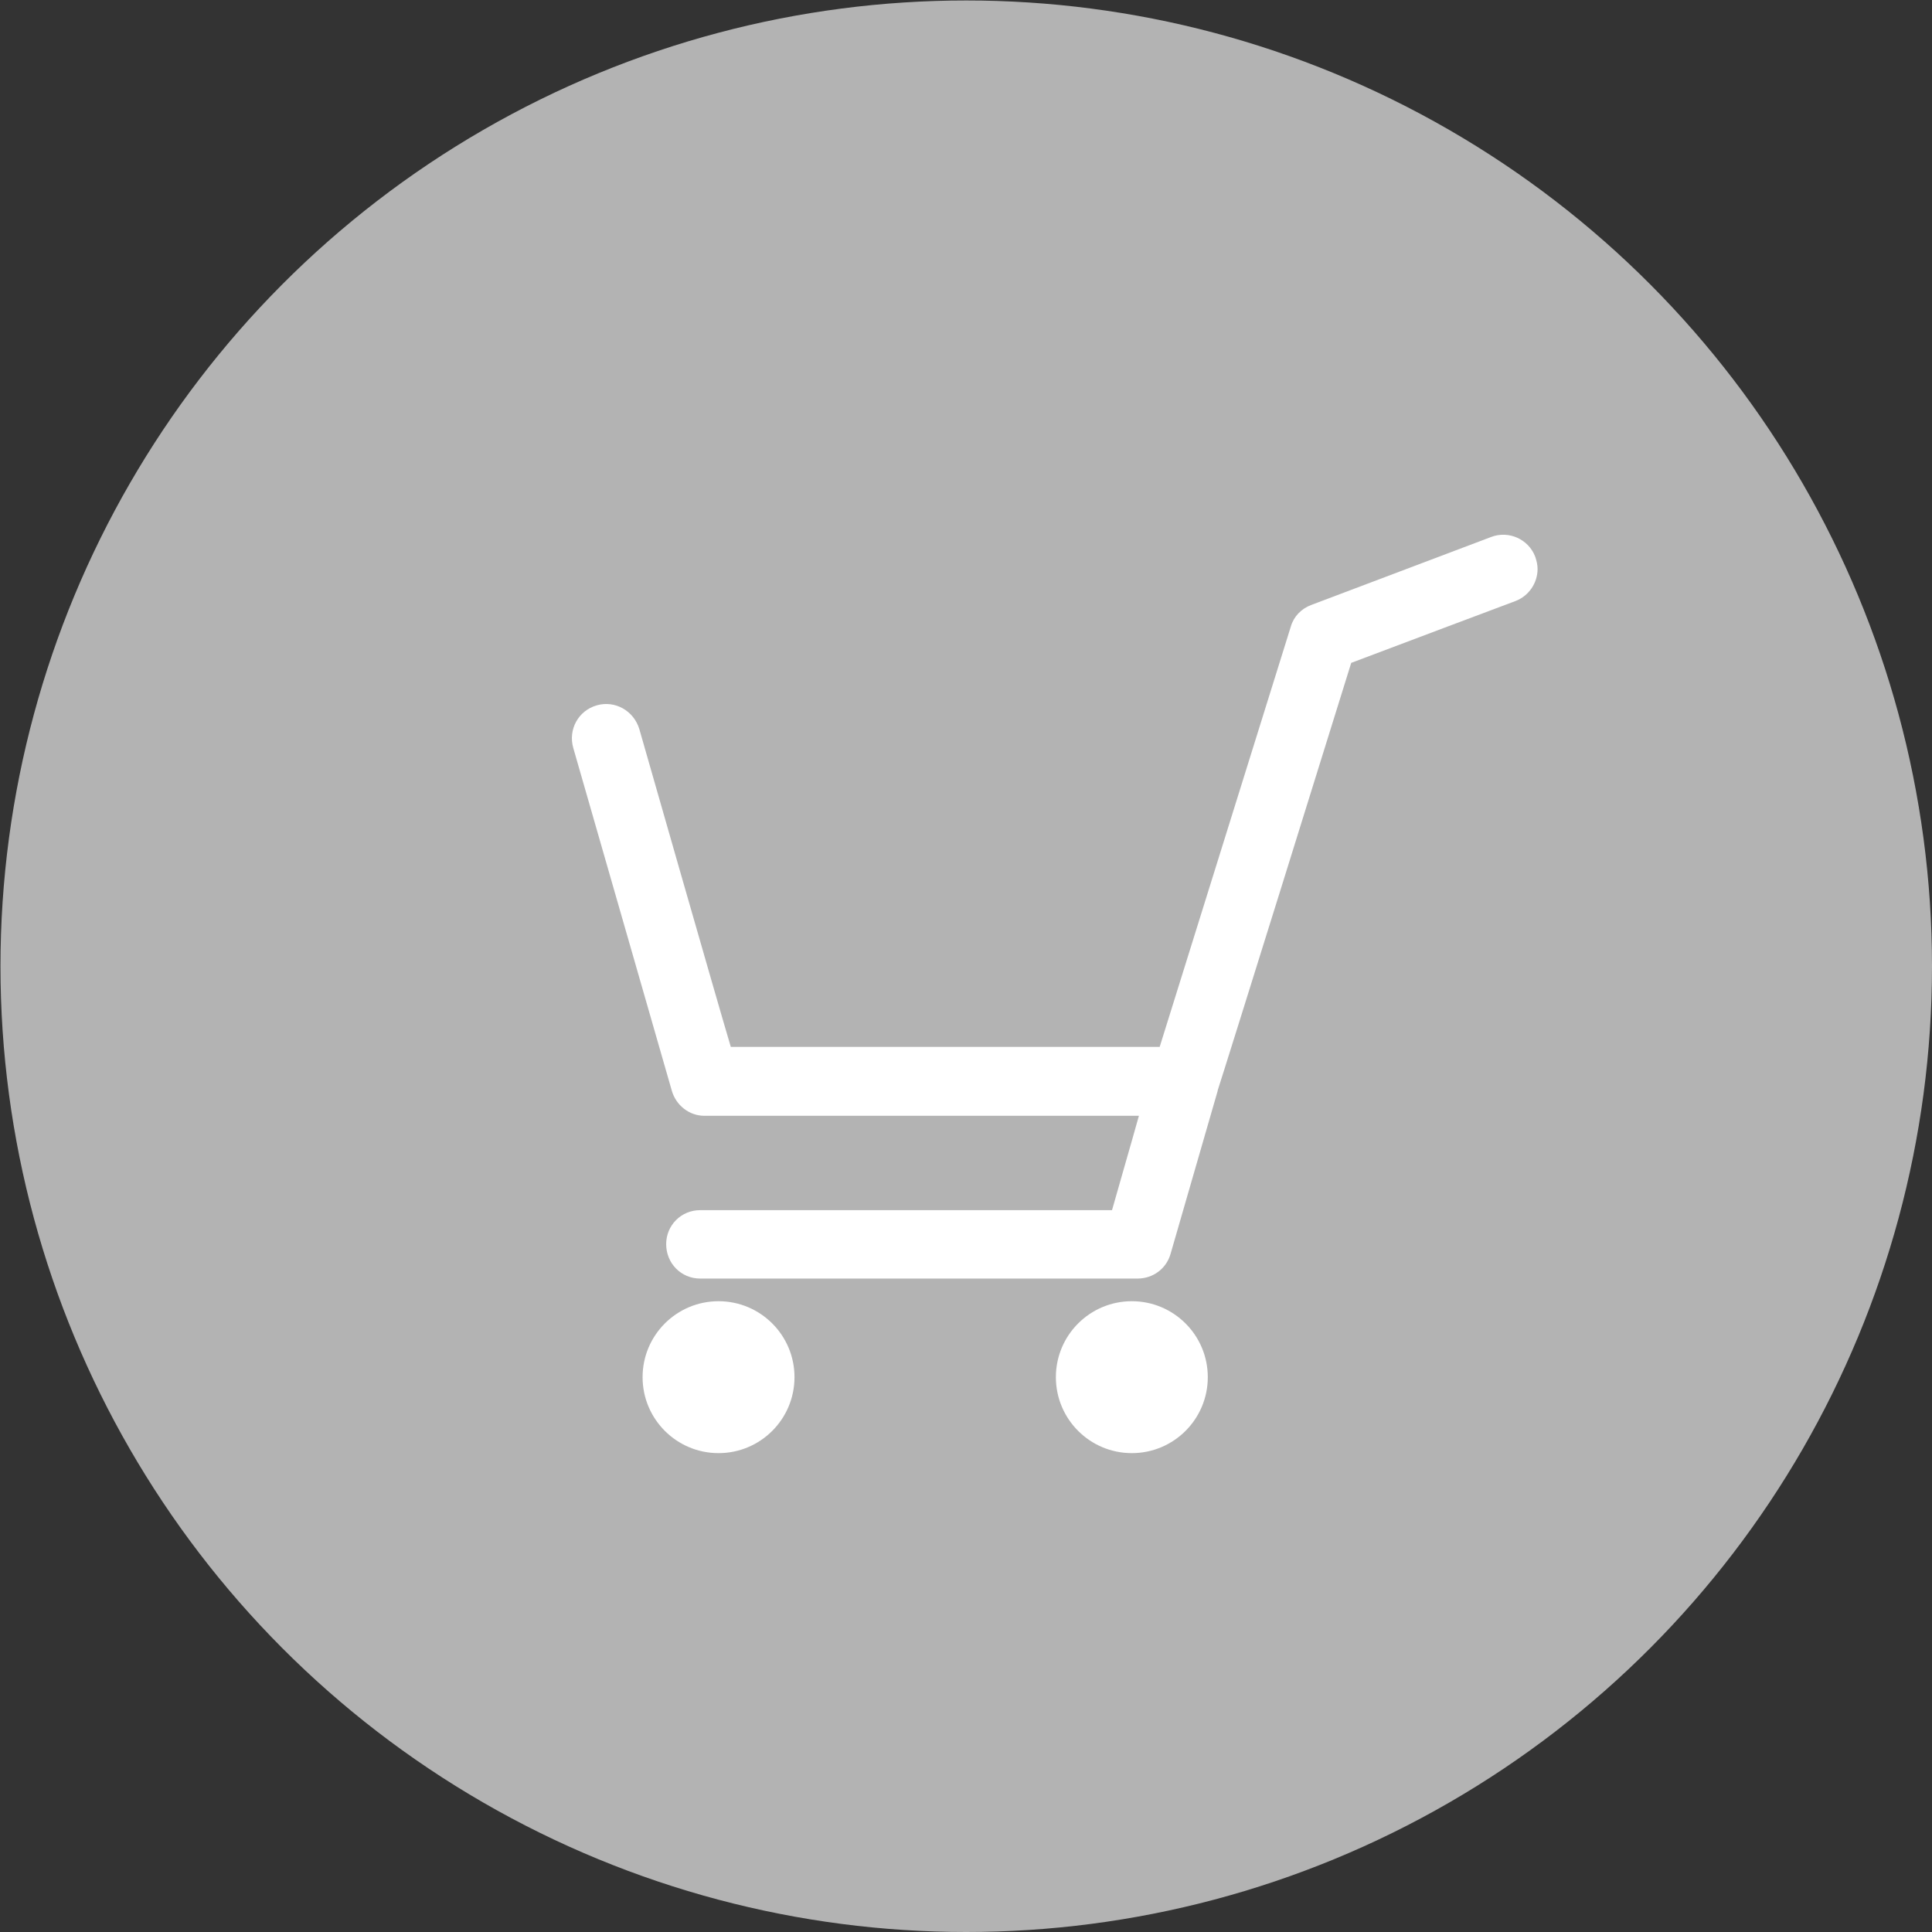 <?xml version="1.0" encoding="UTF-8"?>
<!DOCTYPE svg PUBLIC "-//W3C//DTD SVG 1.1//EN" "http://www.w3.org/Graphics/SVG/1.1/DTD/svg11.dtd">
<!-- Creator: CorelDRAW X8 -->
<svg xmlns="http://www.w3.org/2000/svg" xml:space="preserve" width="40px" height="40px" version="1.1" shape-rendering="geometricPrecision" text-rendering="geometricPrecision" image-rendering="optimizeQuality" fill-rule="evenodd" clip-rule="evenodd"
viewBox="0 0 4095 4095"
 xmlns:xlink="http://www.w3.org/1999/xlink">
 <rect x="0" y="0" width="4095" height="4095" fill="#333333" stroke="none"/>
 <g id="Vrstva_x0020_1">
  <circle fill="#B3B3B3" cx="2048" cy="2048" r="2047"/>
  <g id="_2856556684816">
   <path fill="white" d="M3254 1180c-14,-37 -56,-56 -93,-42l-381 144c-22,8 -38,25 -44,46l-278 891c-190,0 -826,0 -909,0 -27,-90 -194,-674 -194,-674 -12,-39 -52,-61 -90,-50 -39,11 -61,51 -50,90l209 727c9,31 37,53 69,53l921 0c-19,68 -45,157 -57,200 -97,0 -873,0 -873,0 -40,0 -72,32 -72,72 0,41 32,73 72,73l927 0c33,0 61,-21 70,-52l100 -346c0,0 0,0 0,-1 8,-23 264,-844 283,-906 55,-21 348,-131 348,-131 29,-11 47,-39 47,-68 0,-9 -2,-17 -5,-26z"/>
   <circle fill="white" cx="2399" cy="2919" r="161"/>
   <circle fill="white" cx="1523" cy="2919" r="161"/>
  </g>
 </g>
</svg>

